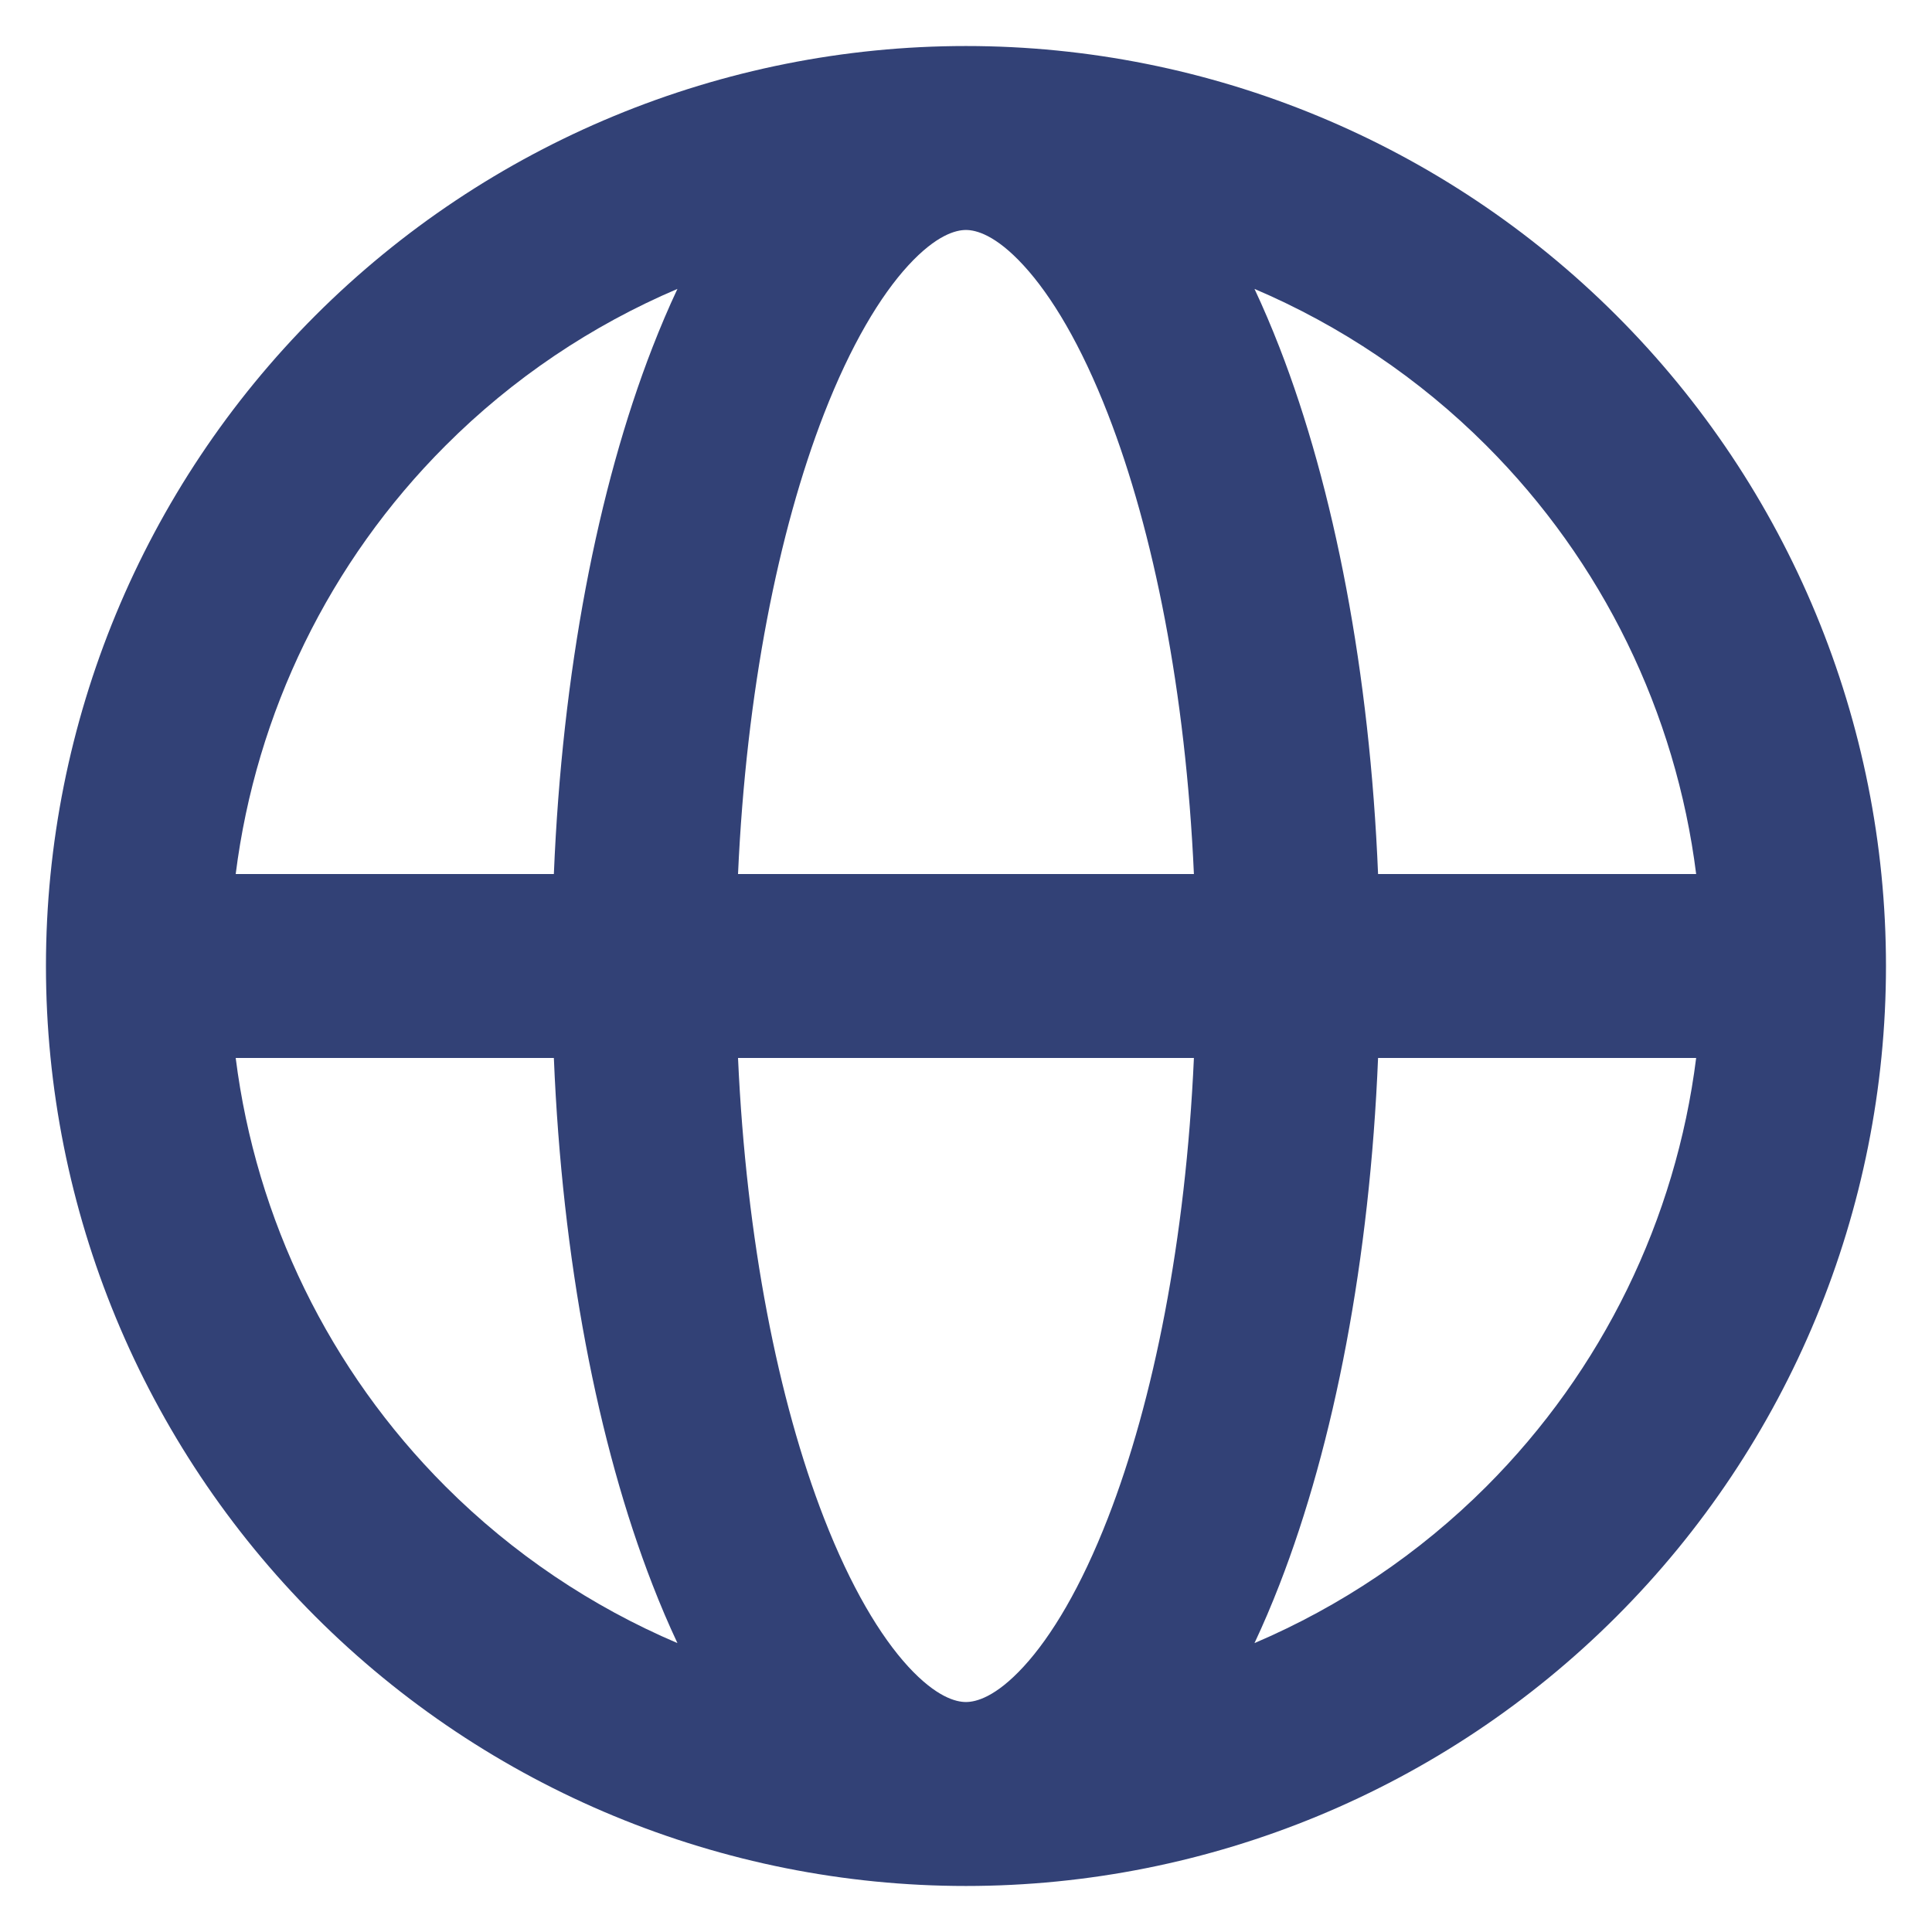 <svg width="28" height="28" viewBox="0 0 28 28" fill="none" xmlns="http://www.w3.org/2000/svg">
<path fill-rule="evenodd" clip-rule="evenodd" d="M9.818 4.187C8.574 4.717 7.431 5.483 6.457 6.458C4.773 8.141 3.711 10.329 3.416 12.667L8.027 12.667C8.147 9.749 8.659 7.084 9.457 5.032C9.57 4.742 9.69 4.459 9.818 4.187ZM13.999 0.667C10.463 0.667 7.072 2.072 4.571 4.572C2.071 7.072 0.666 10.464 0.666 14C0.666 17.536 2.071 20.928 4.571 23.428C7.072 25.929 10.463 27.333 13.999 27.333C17.536 27.333 20.927 25.929 23.427 23.428C25.928 20.928 27.333 17.536 27.333 14C27.333 10.464 25.928 7.072 23.427 4.572C20.927 2.072 17.536 0.667 13.999 0.667ZM18.181 4.187C19.424 4.717 20.568 5.483 21.542 6.458C23.225 8.141 24.288 10.329 24.582 12.667H19.972C19.852 9.749 19.34 7.084 18.542 5.032C18.429 4.742 18.309 4.459 18.181 4.187ZM17.303 12.667C17.184 10.024 16.718 7.7 16.056 5.998C15.669 5.003 15.242 4.289 14.834 3.846C14.428 3.404 14.145 3.333 13.999 3.333C13.854 3.333 13.571 3.404 13.164 3.846C12.757 4.289 12.329 5.003 11.942 5.998C11.281 7.7 10.815 10.024 10.696 12.667L17.303 12.667ZM10.696 15.333L17.303 15.333C17.184 17.976 16.718 20.301 16.056 22.002C15.669 22.997 15.242 23.712 14.834 24.155C14.428 24.596 14.145 24.667 13.999 24.667C13.854 24.667 13.571 24.596 13.164 24.155C12.757 23.712 12.329 22.997 11.942 22.002C11.281 20.301 10.815 17.976 10.696 15.333ZM8.027 15.333L3.416 15.333C3.711 17.671 4.773 19.859 6.457 21.543C7.431 22.517 8.574 23.283 9.818 23.813C9.69 23.541 9.57 23.259 9.457 22.968C8.659 20.916 8.147 18.252 8.027 15.333ZM18.181 23.813C18.309 23.541 18.429 23.259 18.542 22.968C19.34 20.916 19.852 18.252 19.972 15.333H24.582C24.288 17.671 23.225 19.859 21.542 21.543C20.568 22.517 19.424 23.283 18.181 23.813Z" fill="#324176"/>
</svg>
